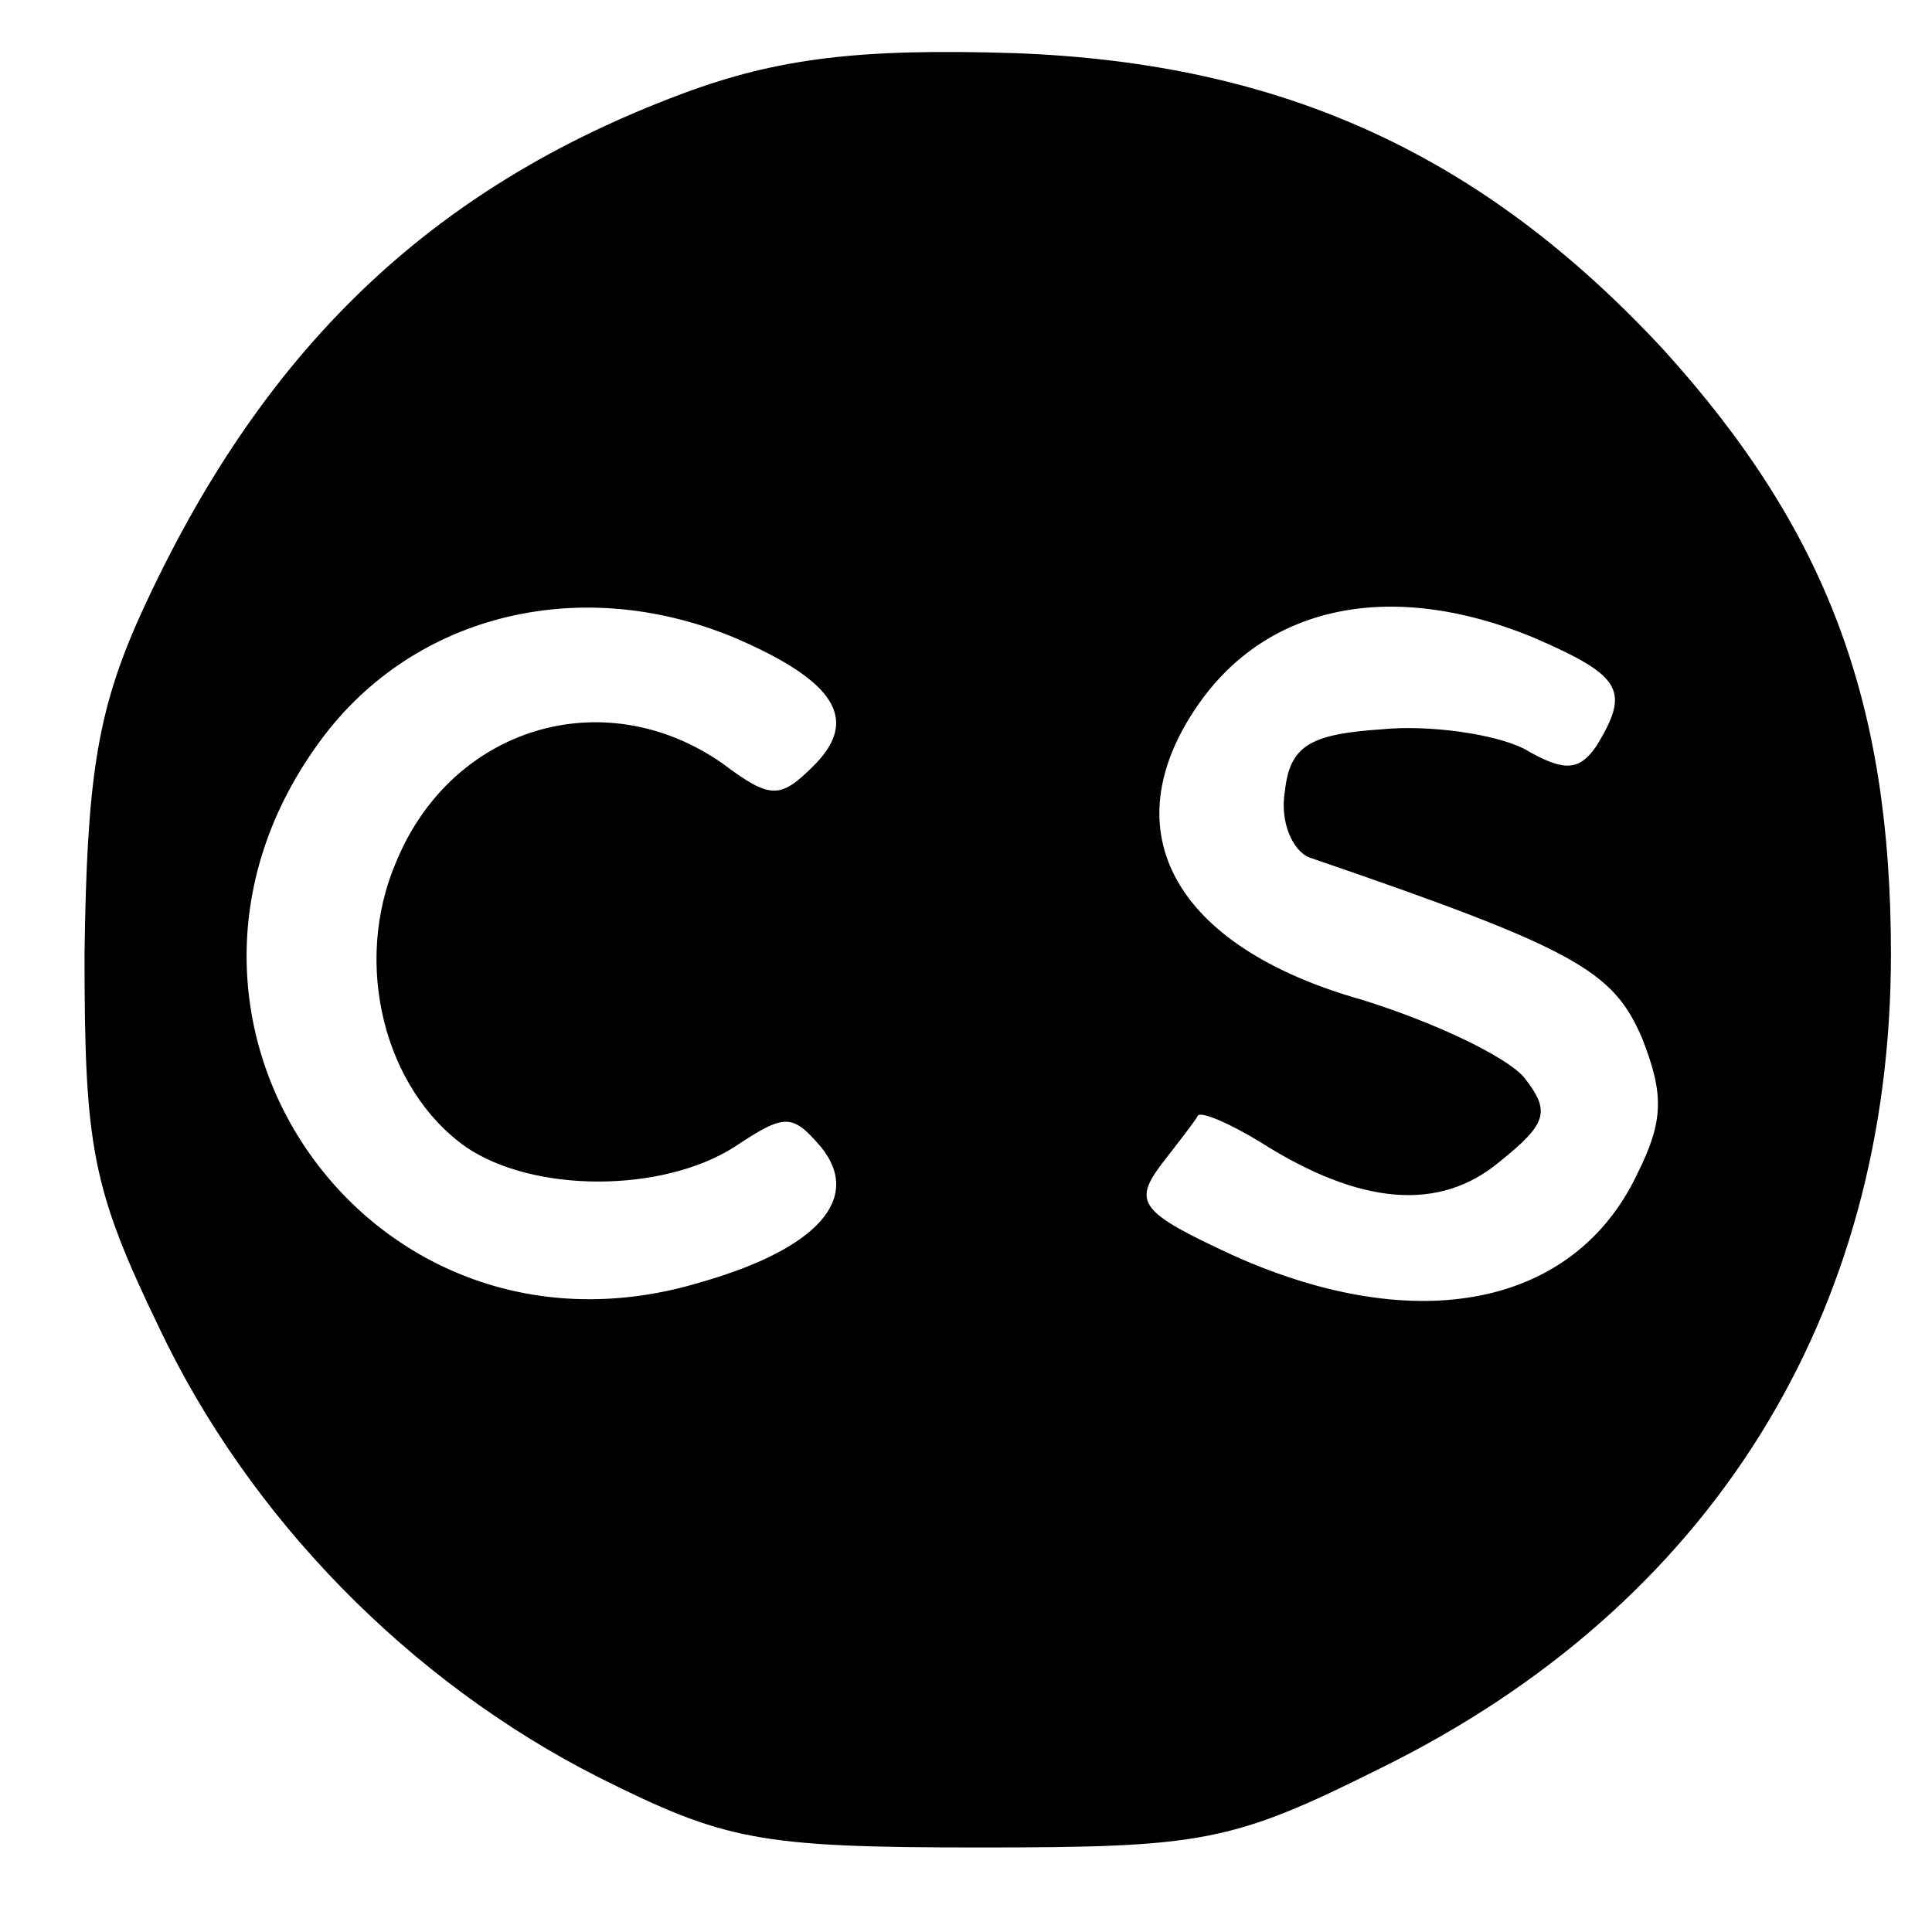<?xml version="1.0" standalone="no"?>
<!DOCTYPE svg PUBLIC "-//W3C//DTD SVG 20010904//EN"
 "http://www.w3.org/TR/2001/REC-SVG-20010904/DTD/svg10.dtd">
<svg version="1.0" xmlns="http://www.w3.org/2000/svg"
 width="80pt" height="80pt" viewBox="0 0 80 80"
 preserveAspectRatio="xMidYMid meet">
<g transform="translate(0,80) scale(0.1,-0.1)"
fill="#000000" stroke="none">
<path d="M282 761 c-104 -39 -174 -106 -224 -216 -18 -40 -22 -68 -23 -140 0
-80 3 -97 31 -155 37 -78 103 -146 182 -186 52 -26 66 -29 157 -29 93 0 105 2
167 33 136 67 211 187 211 337 0 105 -27 176 -94 250 -75 81 -158 119 -269
123 -64 2 -98 -2 -138 -17z m22 -225 c42 -18 52 -34 33 -53 -14 -14 -18 -14
-38 1 -49 34 -112 15 -135 -41 -18 -42 -5 -94 29 -118 28 -19 81 -19 111 0 21
14 24 14 36 0 17 -21 -1 -42 -50 -56 -136 -41 -241 107 -159 222 38 54 108 72
173 45z m331 0 c37 -16 40 -22 26 -45 -7 -10 -13 -11 -30 -1 -12 6 -39 10 -59
8 -30 -2 -38 -7 -40 -26 -2 -12 3 -24 10 -27 111 -38 126 -47 138 -75 9 -23 9
-34 -2 -56 -26 -55 -91 -68 -167 -34 -39 18 -42 22 -30 38 7 9 14 18 15 20 1
2 13 -3 26 -11 41 -26 74 -29 99 -8 20 16 21 21 10 35 -8 9 -38 23 -67 32 -78
22 -104 70 -68 122 29 42 81 52 139 28z"/>
</g>
</svg>
